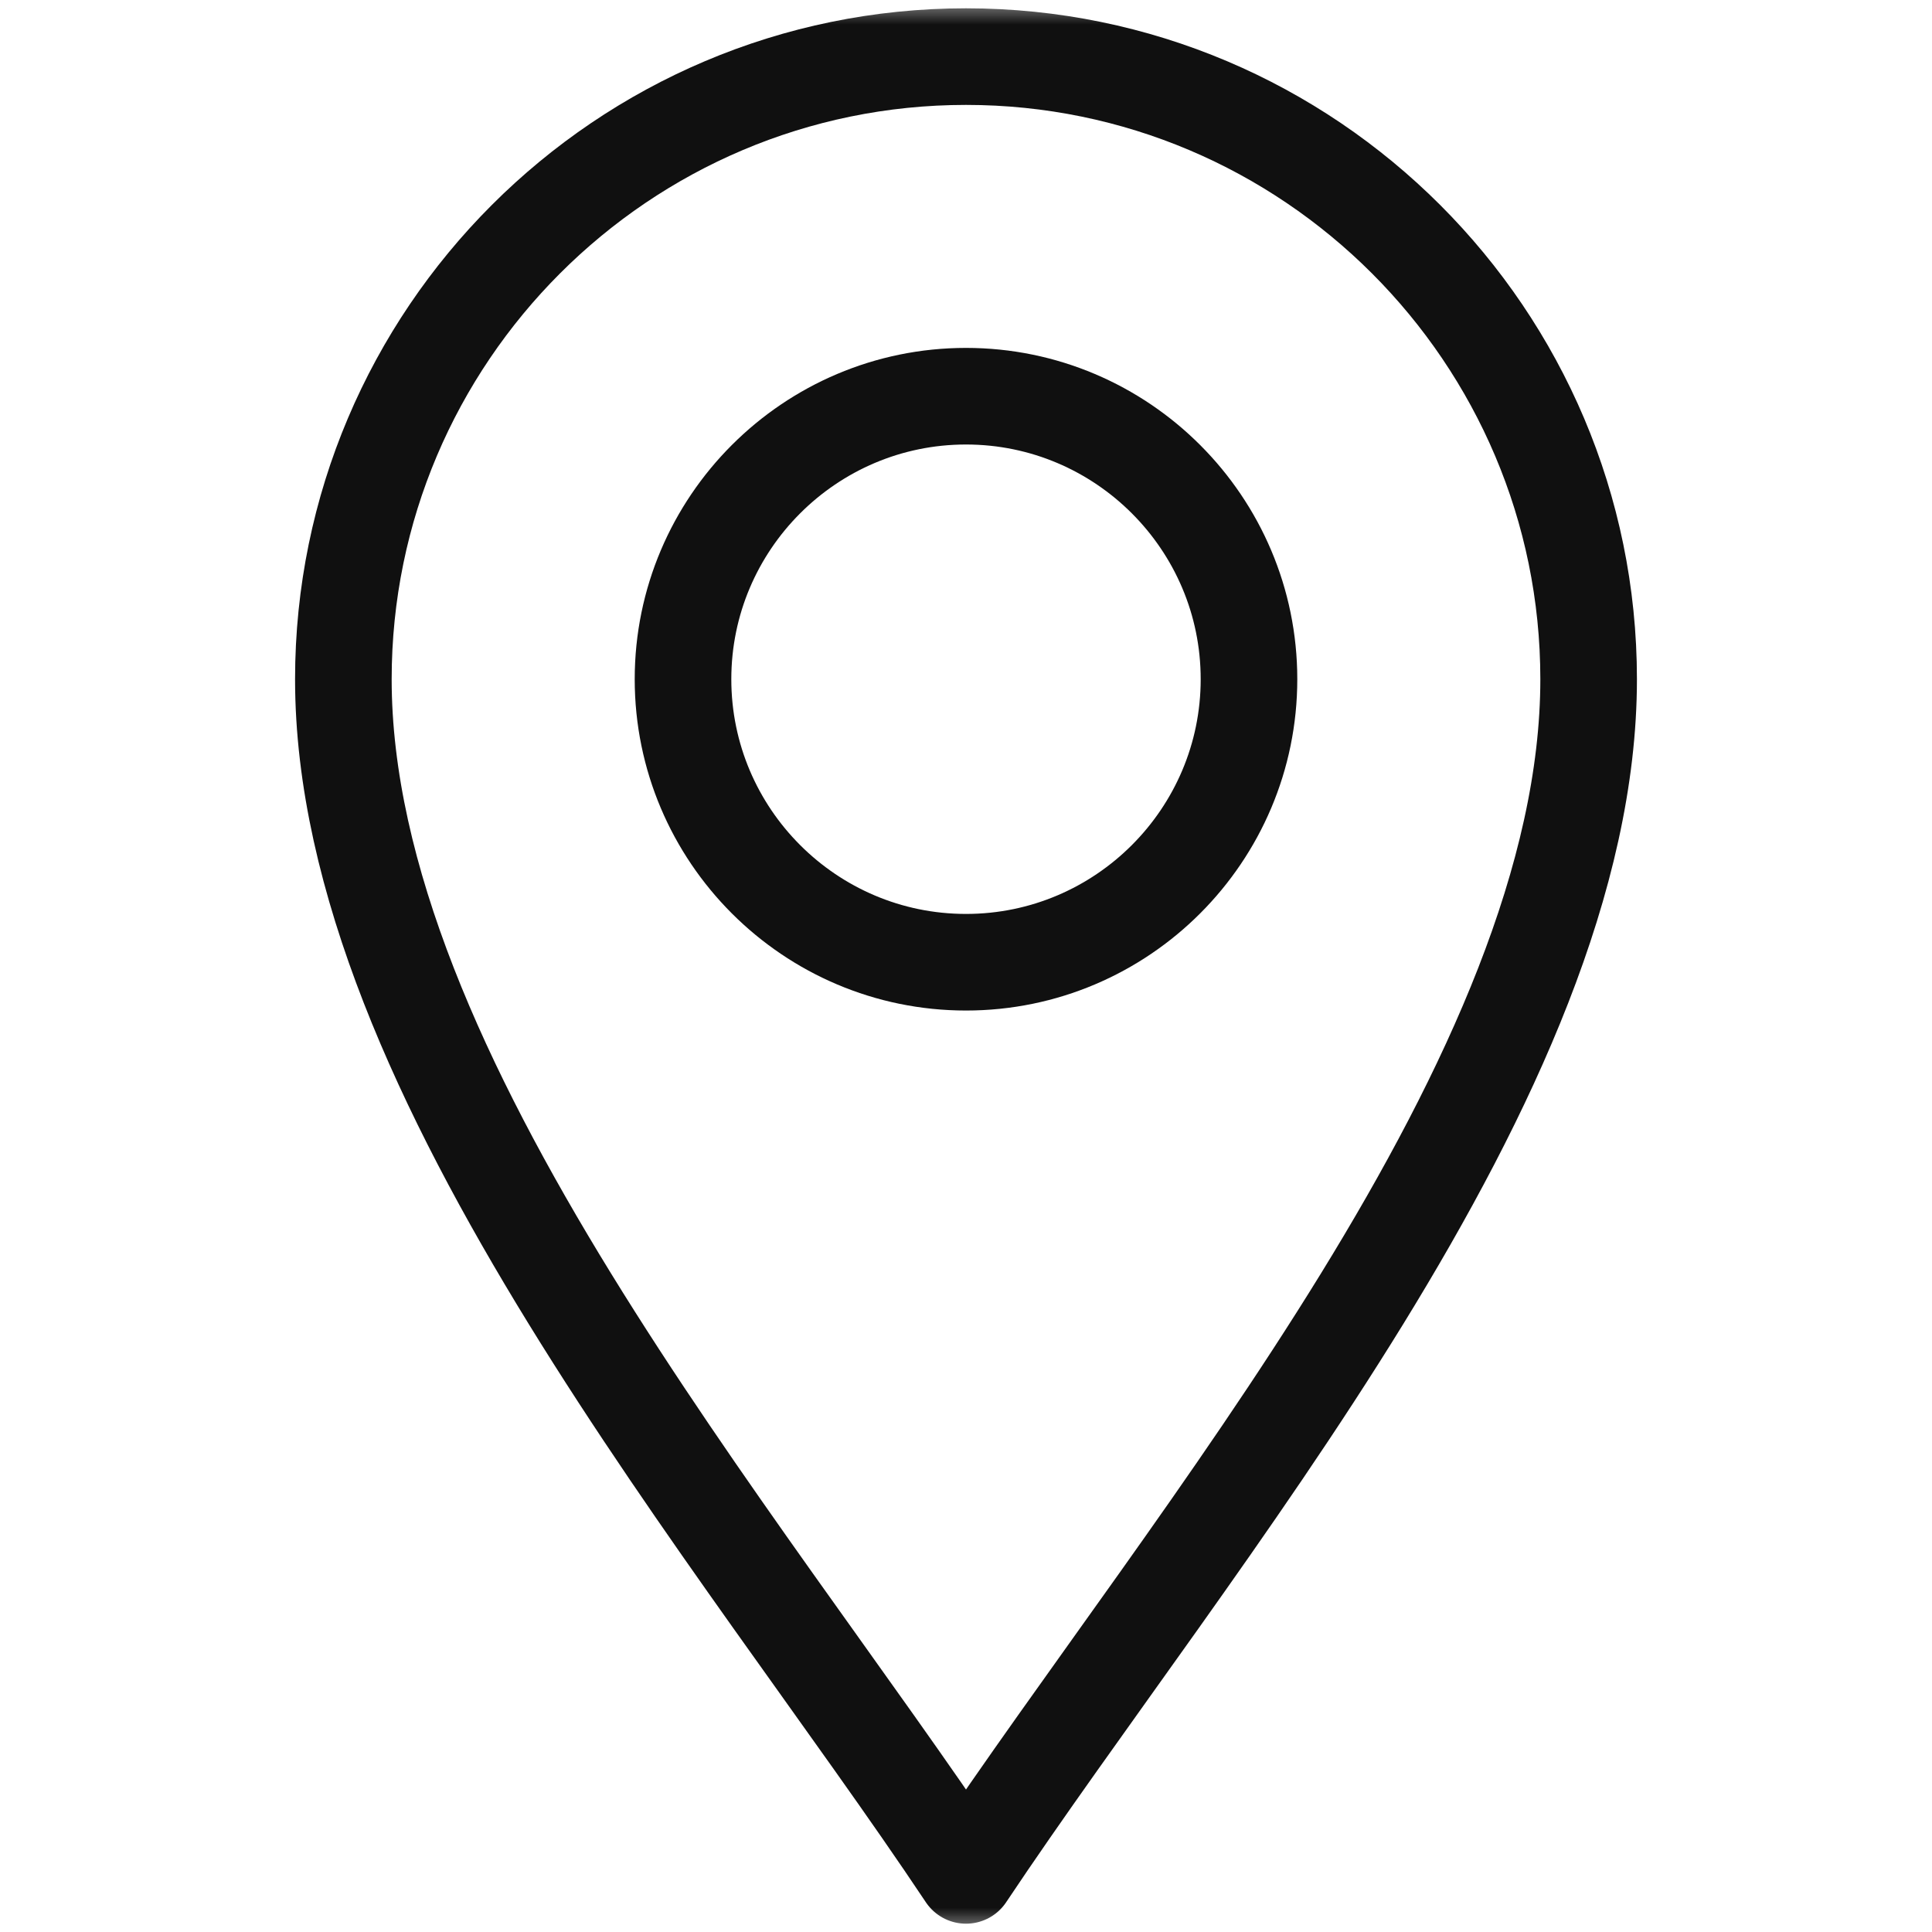 <svg width="40" height="40" viewBox="0 0 40 40" fill="none" xmlns="http://www.w3.org/2000/svg">
<mask id="mask0_499_68" style="mask-type:luminance" maskUnits="userSpaceOnUse" x="0" y="0" width="40" height="40">
<path d="M0 3.8147e-06H40V40H0V3.8147e-06Z" fill="white"/>
</mask>
<g mask="url(#mask0_499_68)">
<path d="M20 38.828C15.312 31.797 7.109 22.266 7.109 14.062C7.109 6.955 12.892 1.172 20 1.172C27.108 1.172 32.891 6.955 32.891 14.062C32.891 22.266 24.688 31.797 20 38.828Z" stroke="#101010" stroke-width="2" stroke-miterlimit="10" stroke-linecap="round" stroke-linejoin="round"/>
<path d="M20 19.922C16.769 19.922 14.141 17.293 14.141 14.062C14.141 10.832 16.769 8.203 20 8.203C23.231 8.203 25.859 10.832 25.859 14.062C25.859 17.293 23.231 19.922 20 19.922Z" stroke="#101010" stroke-width="2" stroke-miterlimit="10" stroke-linecap="round" stroke-linejoin="round"/>
</g>
</svg>
